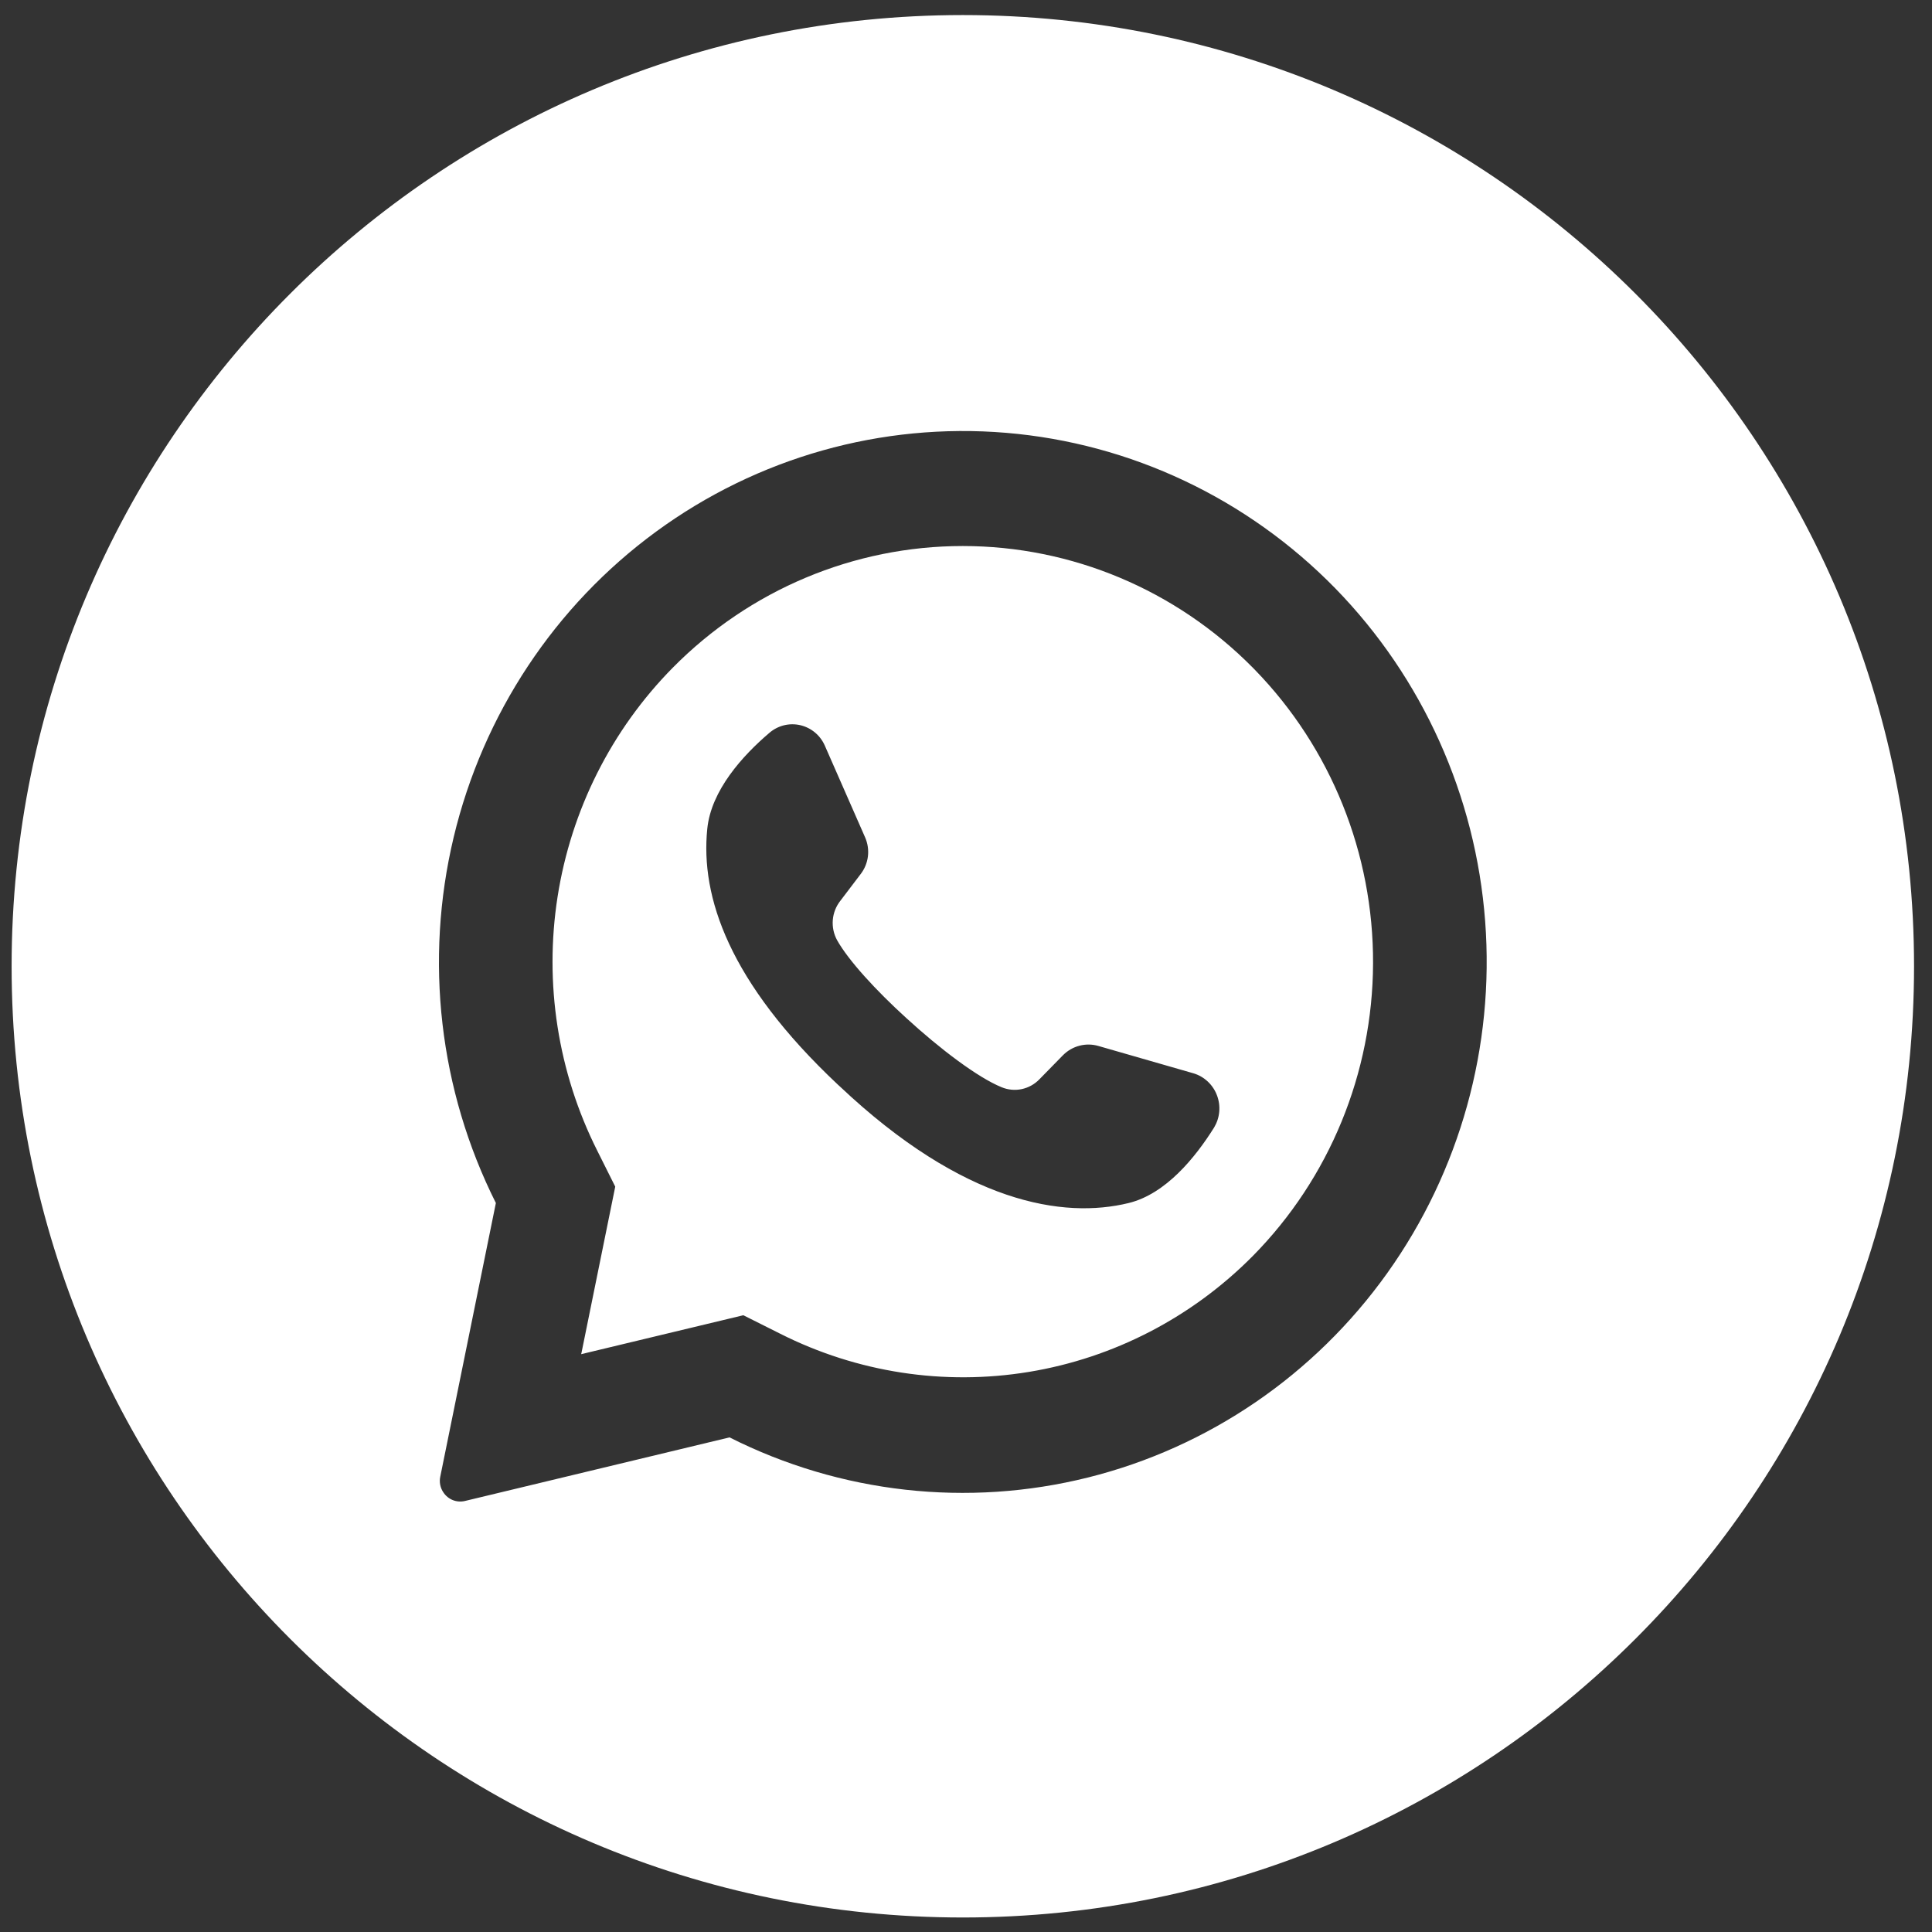 <?xml version="1.0" encoding="UTF-8"?> <svg xmlns="http://www.w3.org/2000/svg" width="98" height="98" viewBox="0 0 98 98" fill="none"><rect x="0" y="0" width="98" height="98" fill="#333333" stroke="none"/> <path fill-rule="evenodd" clip-rule="evenodd" d="M48.839 97.264C75.487 97.264 97.089 75.661 97.089 49.014C97.089 22.366 75.487 0.764 48.839 0.764C22.191 0.764 0.589 22.366 0.589 49.014C0.589 75.661 22.191 97.264 48.839 97.264ZM51.038 21.955C57.355 22.484 63.278 25.284 67.738 29.85C72.161 34.386 74.853 40.366 75.334 46.725C75.816 53.084 74.056 59.41 70.368 64.577C66.68 69.745 61.303 73.418 55.194 74.944C49.085 76.47 42.639 75.75 37.005 72.911L23.585 76.136C23.381 76.185 23.168 76.17 22.973 76.094C22.778 76.017 22.611 75.882 22.494 75.706C22.413 75.59 22.358 75.459 22.33 75.32C22.303 75.182 22.303 75.039 22.333 74.901L25.153 61.022C22.28 55.294 21.52 48.715 23.012 42.47C24.503 36.225 28.146 30.726 33.285 26.964C38.424 23.202 44.72 21.426 51.038 21.955ZM52.193 69.589C56.494 68.881 60.468 66.822 63.554 63.703C67.437 59.766 69.628 54.432 69.648 48.865C69.668 43.298 67.516 37.949 63.661 33.983C63.623 33.949 63.587 33.913 63.554 33.874C59.65 29.919 54.357 27.697 48.837 27.697C43.318 27.697 38.025 29.919 34.121 33.874C31.015 37.024 28.971 41.089 28.283 45.487C27.596 49.885 28.299 54.392 30.292 58.36L31.208 60.192L29.503 68.586L29.479 68.69L37.706 66.715L39.577 67.653C43.479 69.621 47.891 70.298 52.193 69.589ZM57.252 61.023C59.136 60.563 60.635 58.709 61.584 57.194C61.729 56.953 61.819 56.68 61.845 56.398C61.871 56.116 61.833 55.832 61.733 55.567C61.634 55.302 61.477 55.063 61.273 54.87C61.069 54.676 60.824 54.532 60.557 54.449L55.712 53.055C55.4 52.965 55.071 52.961 54.757 53.043C54.443 53.124 54.156 53.289 53.925 53.52L52.728 54.742C52.485 54.996 52.172 55.171 51.83 55.244C51.488 55.317 51.132 55.284 50.808 55.15C49.598 54.658 47.687 53.213 45.964 51.633C44.428 50.235 43.044 48.725 42.466 47.699C42.292 47.386 42.215 47.028 42.243 46.67C42.272 46.312 42.406 45.972 42.627 45.692L43.658 44.335C43.858 44.075 43.985 43.765 44.025 43.438C44.064 43.11 44.015 42.778 43.883 42.477L41.843 37.831C41.73 37.57 41.559 37.34 41.342 37.158C41.126 36.977 40.87 36.849 40.596 36.785C40.322 36.721 40.037 36.724 39.764 36.791C39.492 36.859 39.238 36.991 39.024 37.176C37.672 38.328 36.068 40.093 35.876 42.045C35.527 45.483 36.966 49.817 42.508 55.025L42.586 55.095C48.888 61.05 53.952 61.831 57.252 61.023Z" fill="white"></path> </svg> 